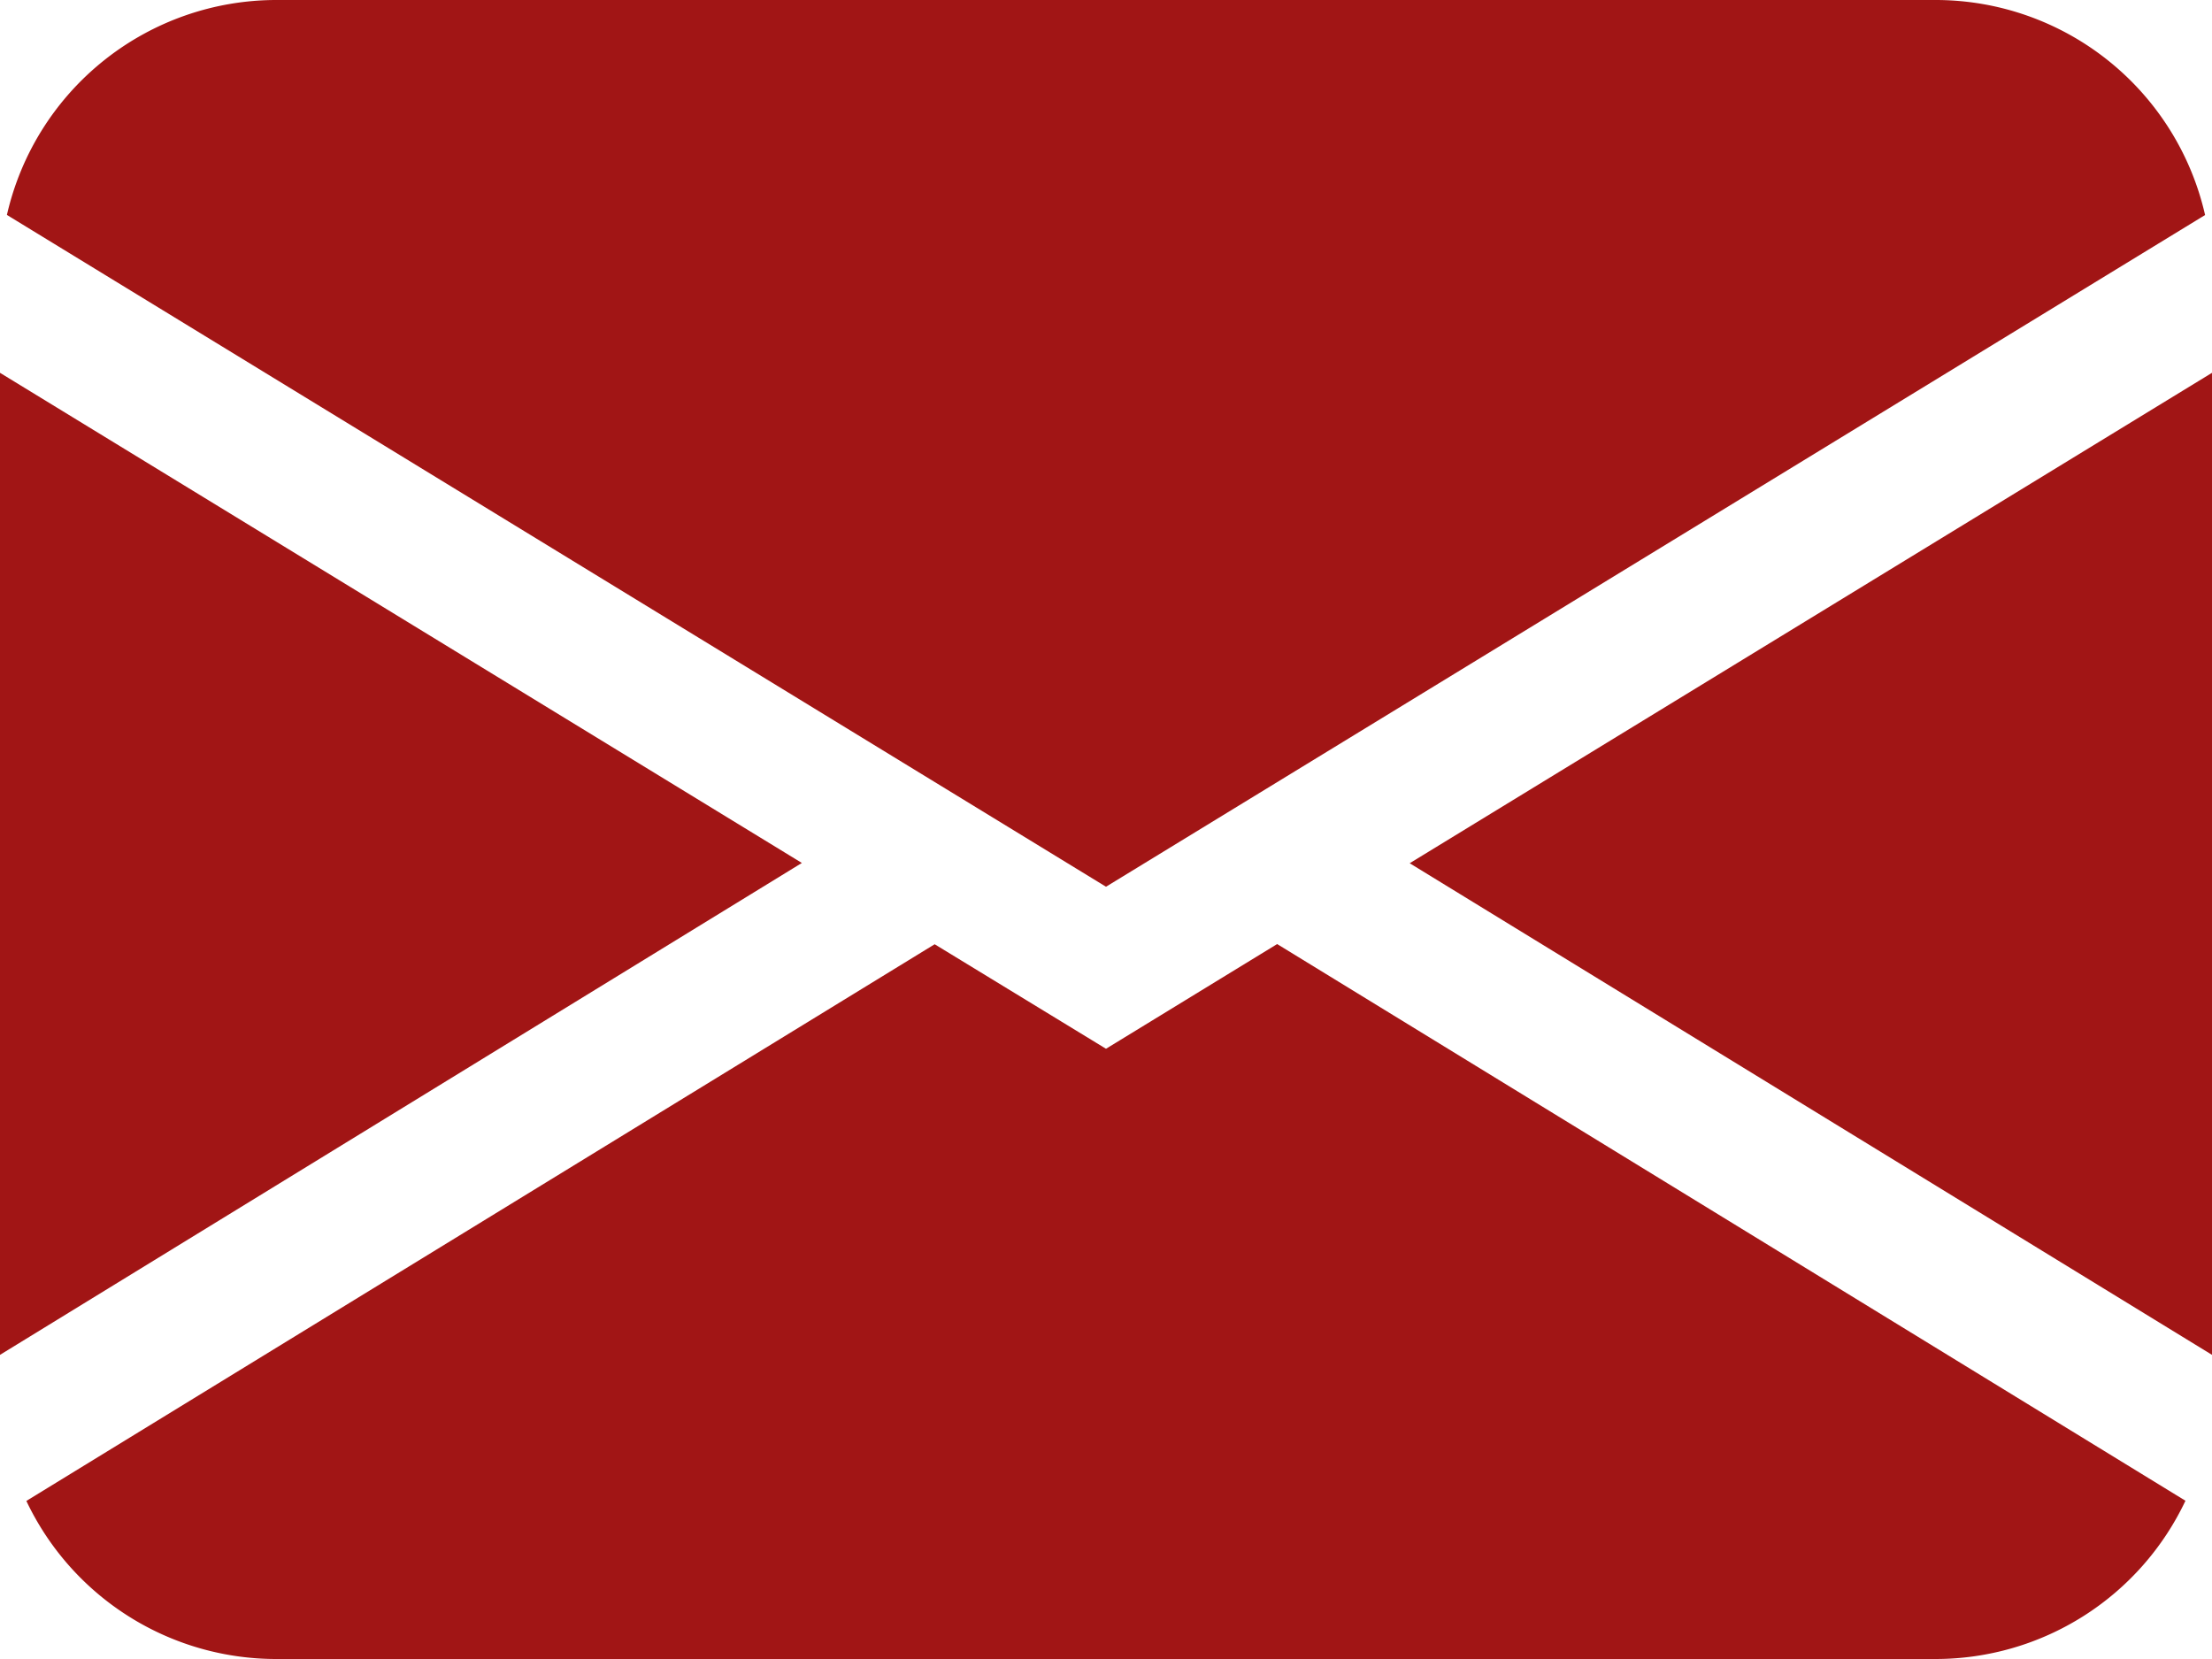 <svg xmlns="http://www.w3.org/2000/svg" width="24" height="18" viewBox="0 0 24 18">
  <path id="envelope-fill_8_" data-name="envelope-fill (8)" d="M.075,4.332A3,3,0,0,1,3,2H21a3,3,0,0,1,2.925,2.333L12,11.621ZM0,6.045V16.7l8.7-5.337Zm10.141,6.2L.286,18.285A3,3,0,0,0,3,20H21a3,3,0,0,0,2.712-1.717l-9.855-6.04L12,13.379Zm5.154-.879L24,16.7V6.045Z" transform="translate(0 -2)" fill="#a11515"/>
</svg>
